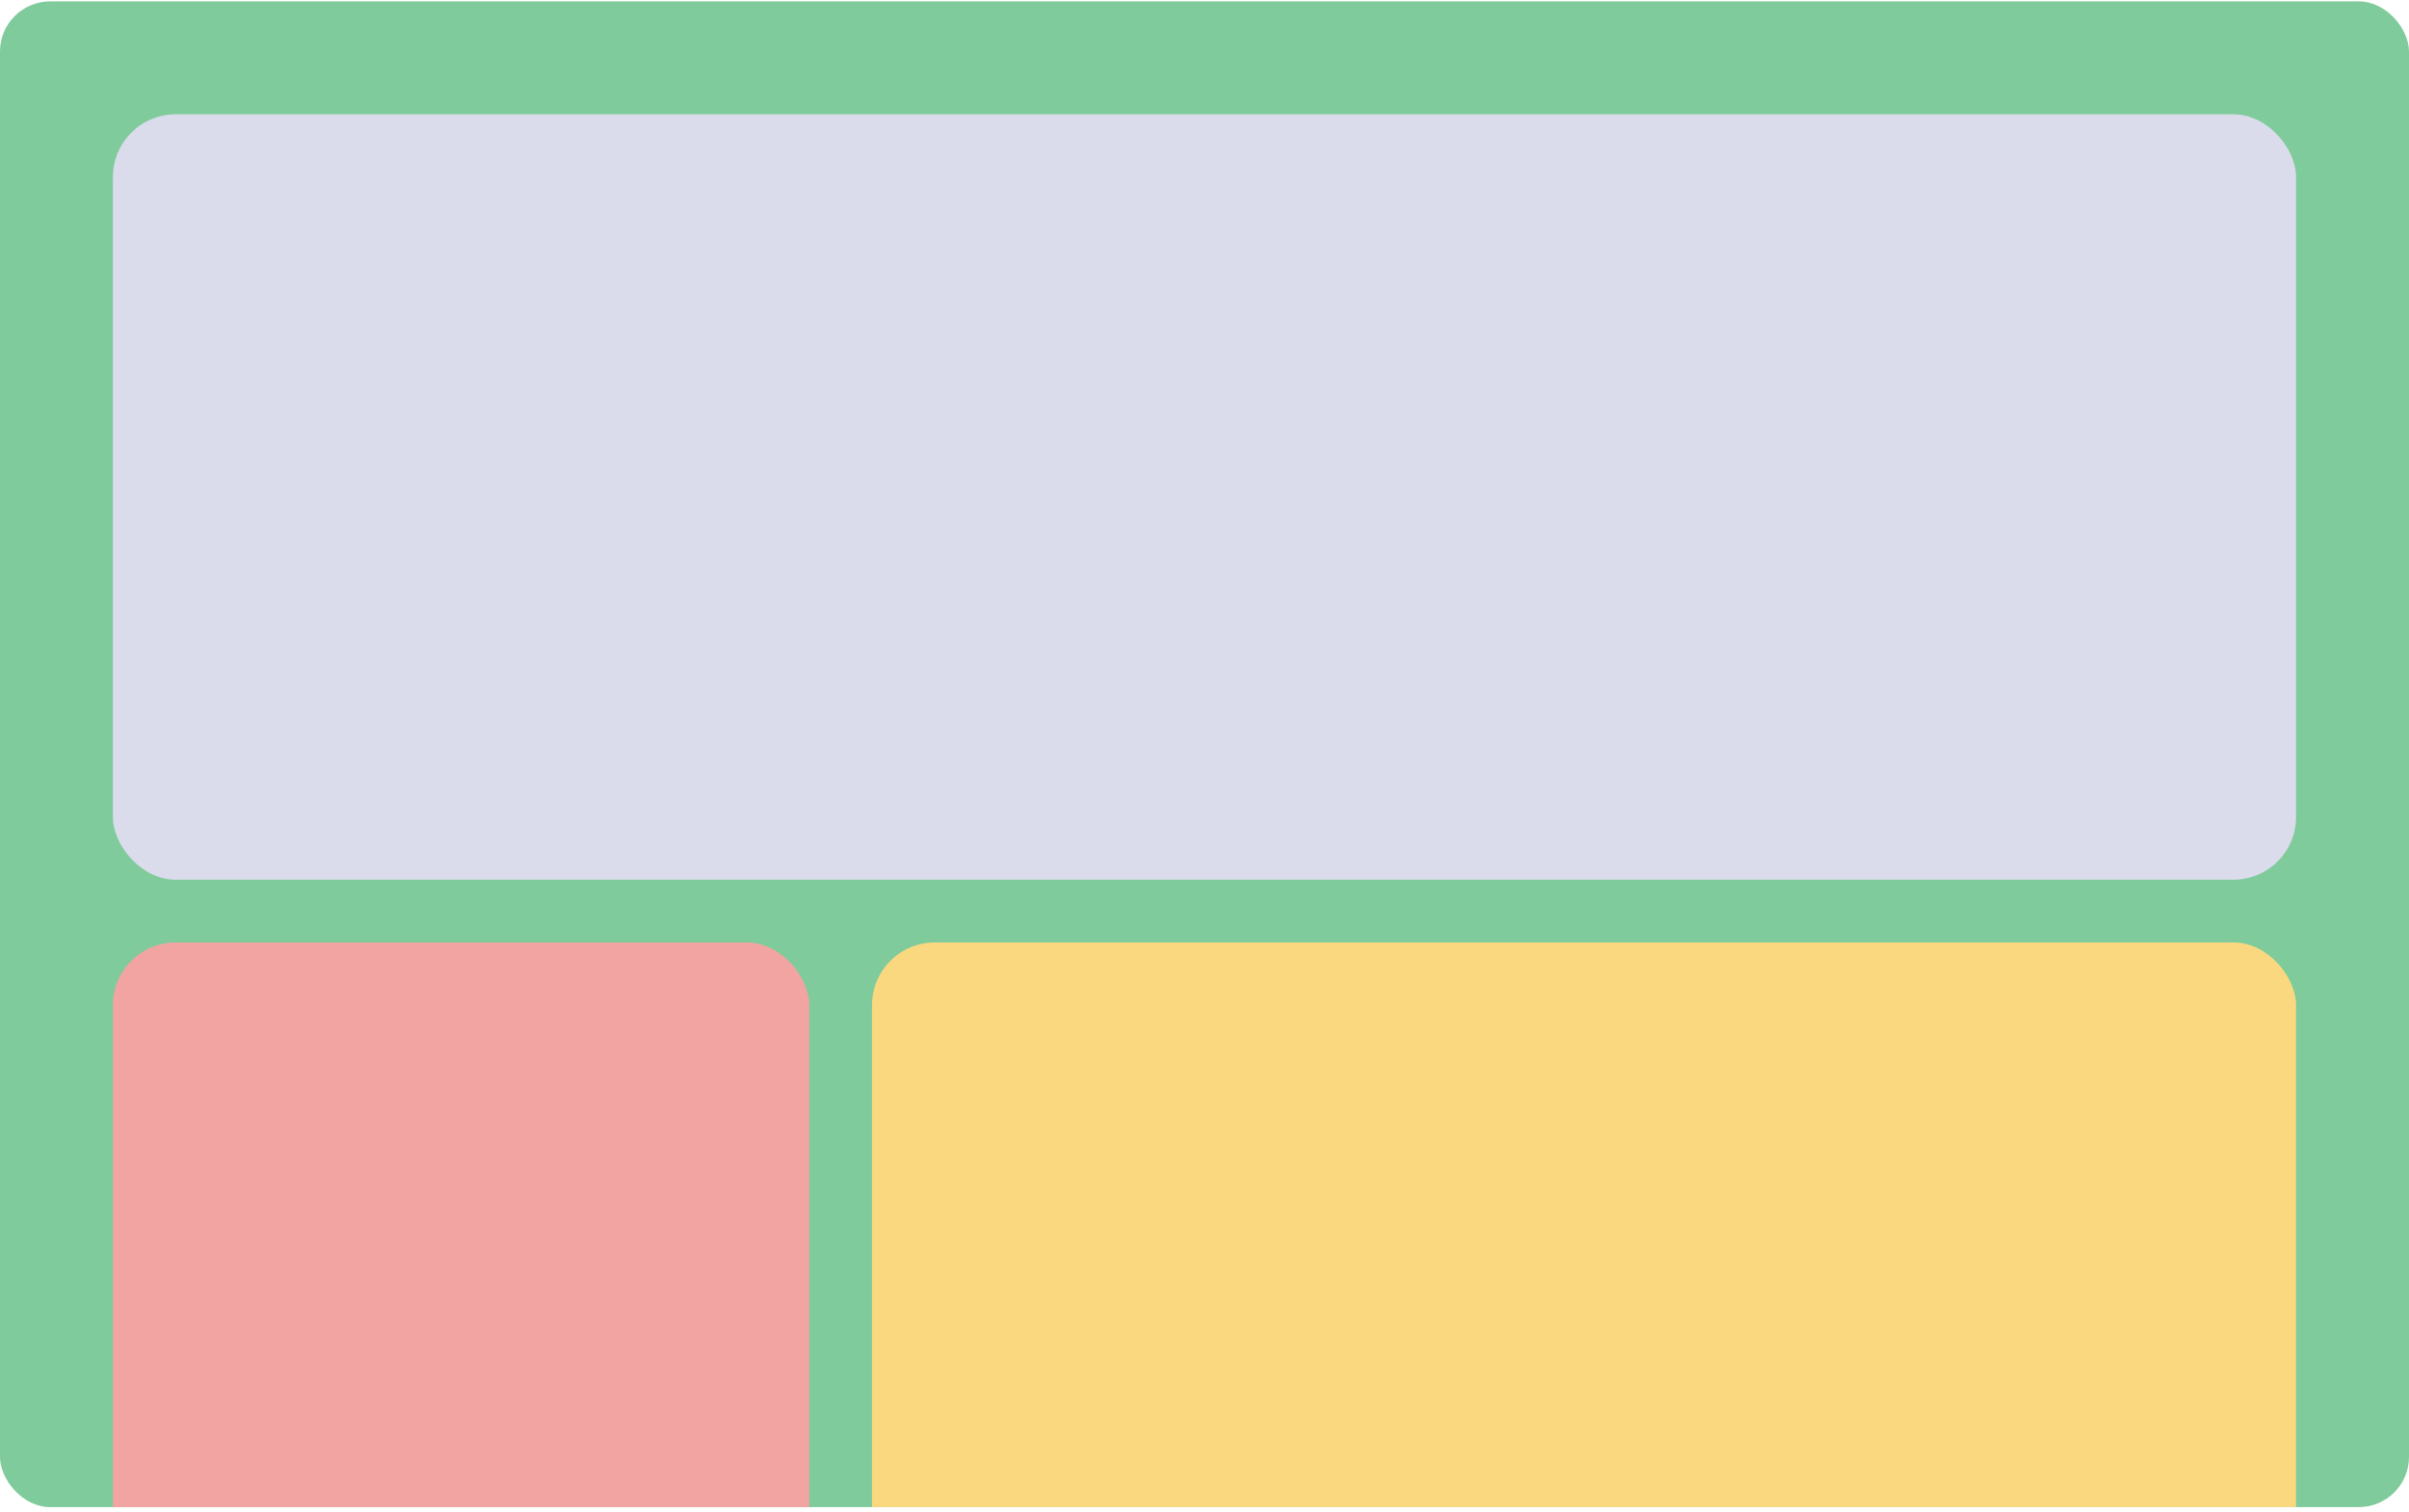 <svg width="384" height="241" viewBox="0 0 384 241" fill="none" xmlns="http://www.w3.org/2000/svg">
<g clip-path="url(#clip0_3314_10407)">
<rect y="0.219" width="384" height="240" rx="8" fill="#80CB9C"/>
<rect x="18" y="18.219" width="348" height="122" rx="10" fill="#DADBEB"/>
<rect x="18" y="150.219" width="111" height="117" rx="10" fill="#F1A4A1"/>
<rect x="139" y="150.219" width="227" height="117" rx="10" fill="#F9D880"/>
</g>
<defs>
<clipPath id="clip0_3314_10407">
<rect y="0.219" width="384" height="240" rx="8" fill="white"/>
</clipPath>
</defs>
</svg>
